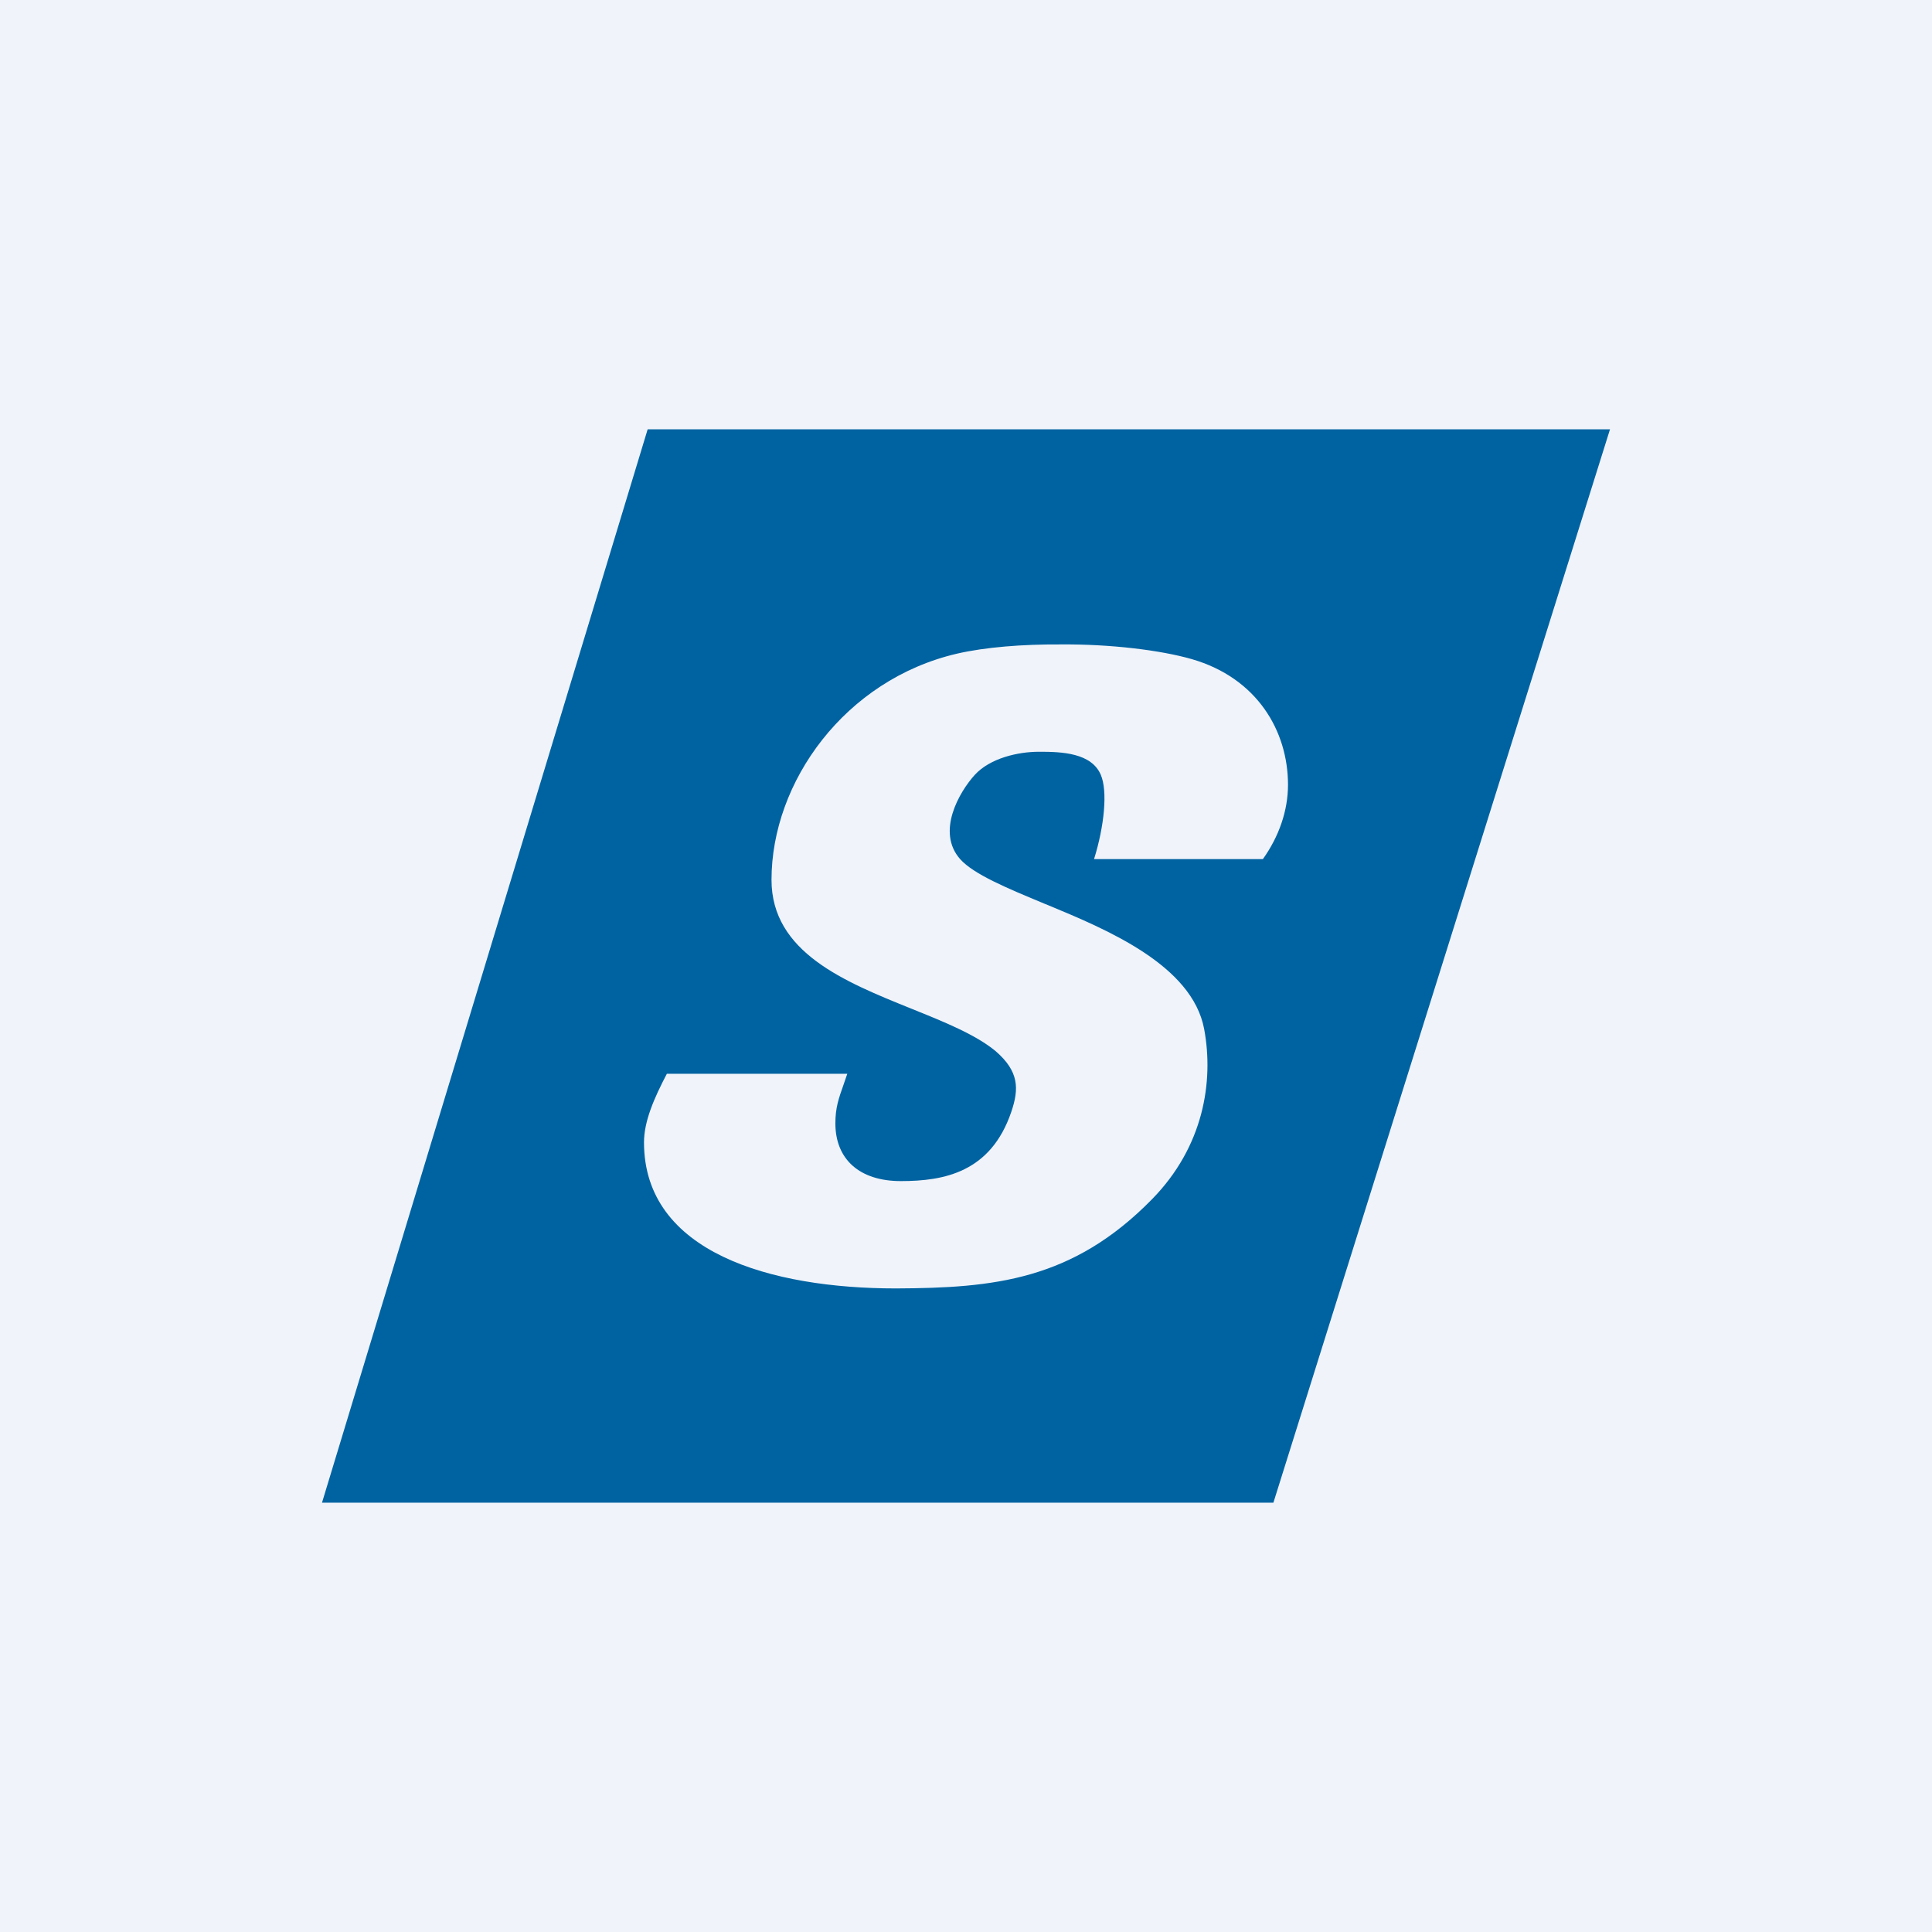 <!-- by TradingView --><svg width="18" height="18" viewBox="0 0 18 18" fill="none" xmlns="http://www.w3.org/2000/svg">
<rect width="18" height="18" fill="#F0F3FA"/>
<path fill-rule="evenodd" clip-rule="evenodd" d="M6.034 4H15L11.864 14H3L6.034 4ZM9.762 8.432C9.743 8.425 9.725 8.417 9.706 8.409L9.706 8.409C9.386 8.276 9.073 8.146 8.947 8.006C8.719 7.751 8.939 7.376 9.082 7.219C9.226 7.062 9.488 7.004 9.678 7.004C9.894 7.003 10.169 7.015 10.256 7.219C10.321 7.37 10.289 7.697 10.193 8.004H11.766C11.916 7.794 12 7.552 12 7.312C12 6.81 11.712 6.317 11.104 6.141C10.812 6.057 10.343 6 9.879 6.004C9.529 6.002 9.181 6.029 8.916 6.09C7.872 6.333 7.188 7.285 7.188 8.197C7.188 8.873 7.87 9.147 8.492 9.398C8.797 9.521 9.088 9.638 9.276 9.793C9.495 9.983 9.495 10.144 9.422 10.359C9.231 10.921 8.798 11.004 8.393 11.004C8.008 11.004 7.783 10.801 7.783 10.466C7.783 10.32 7.814 10.233 7.859 10.106C7.87 10.075 7.881 10.041 7.894 10.004H6.213C6.095 10.23 6 10.445 6 10.644C6.001 11.67 7.183 12.004 8.347 12.004C9.262 12 9.994 11.928 10.734 11.172C11.213 10.683 11.31 10.078 11.219 9.588C11.107 8.99 10.309 8.659 9.762 8.432Z" fill="#0063A1"/>
</svg>
